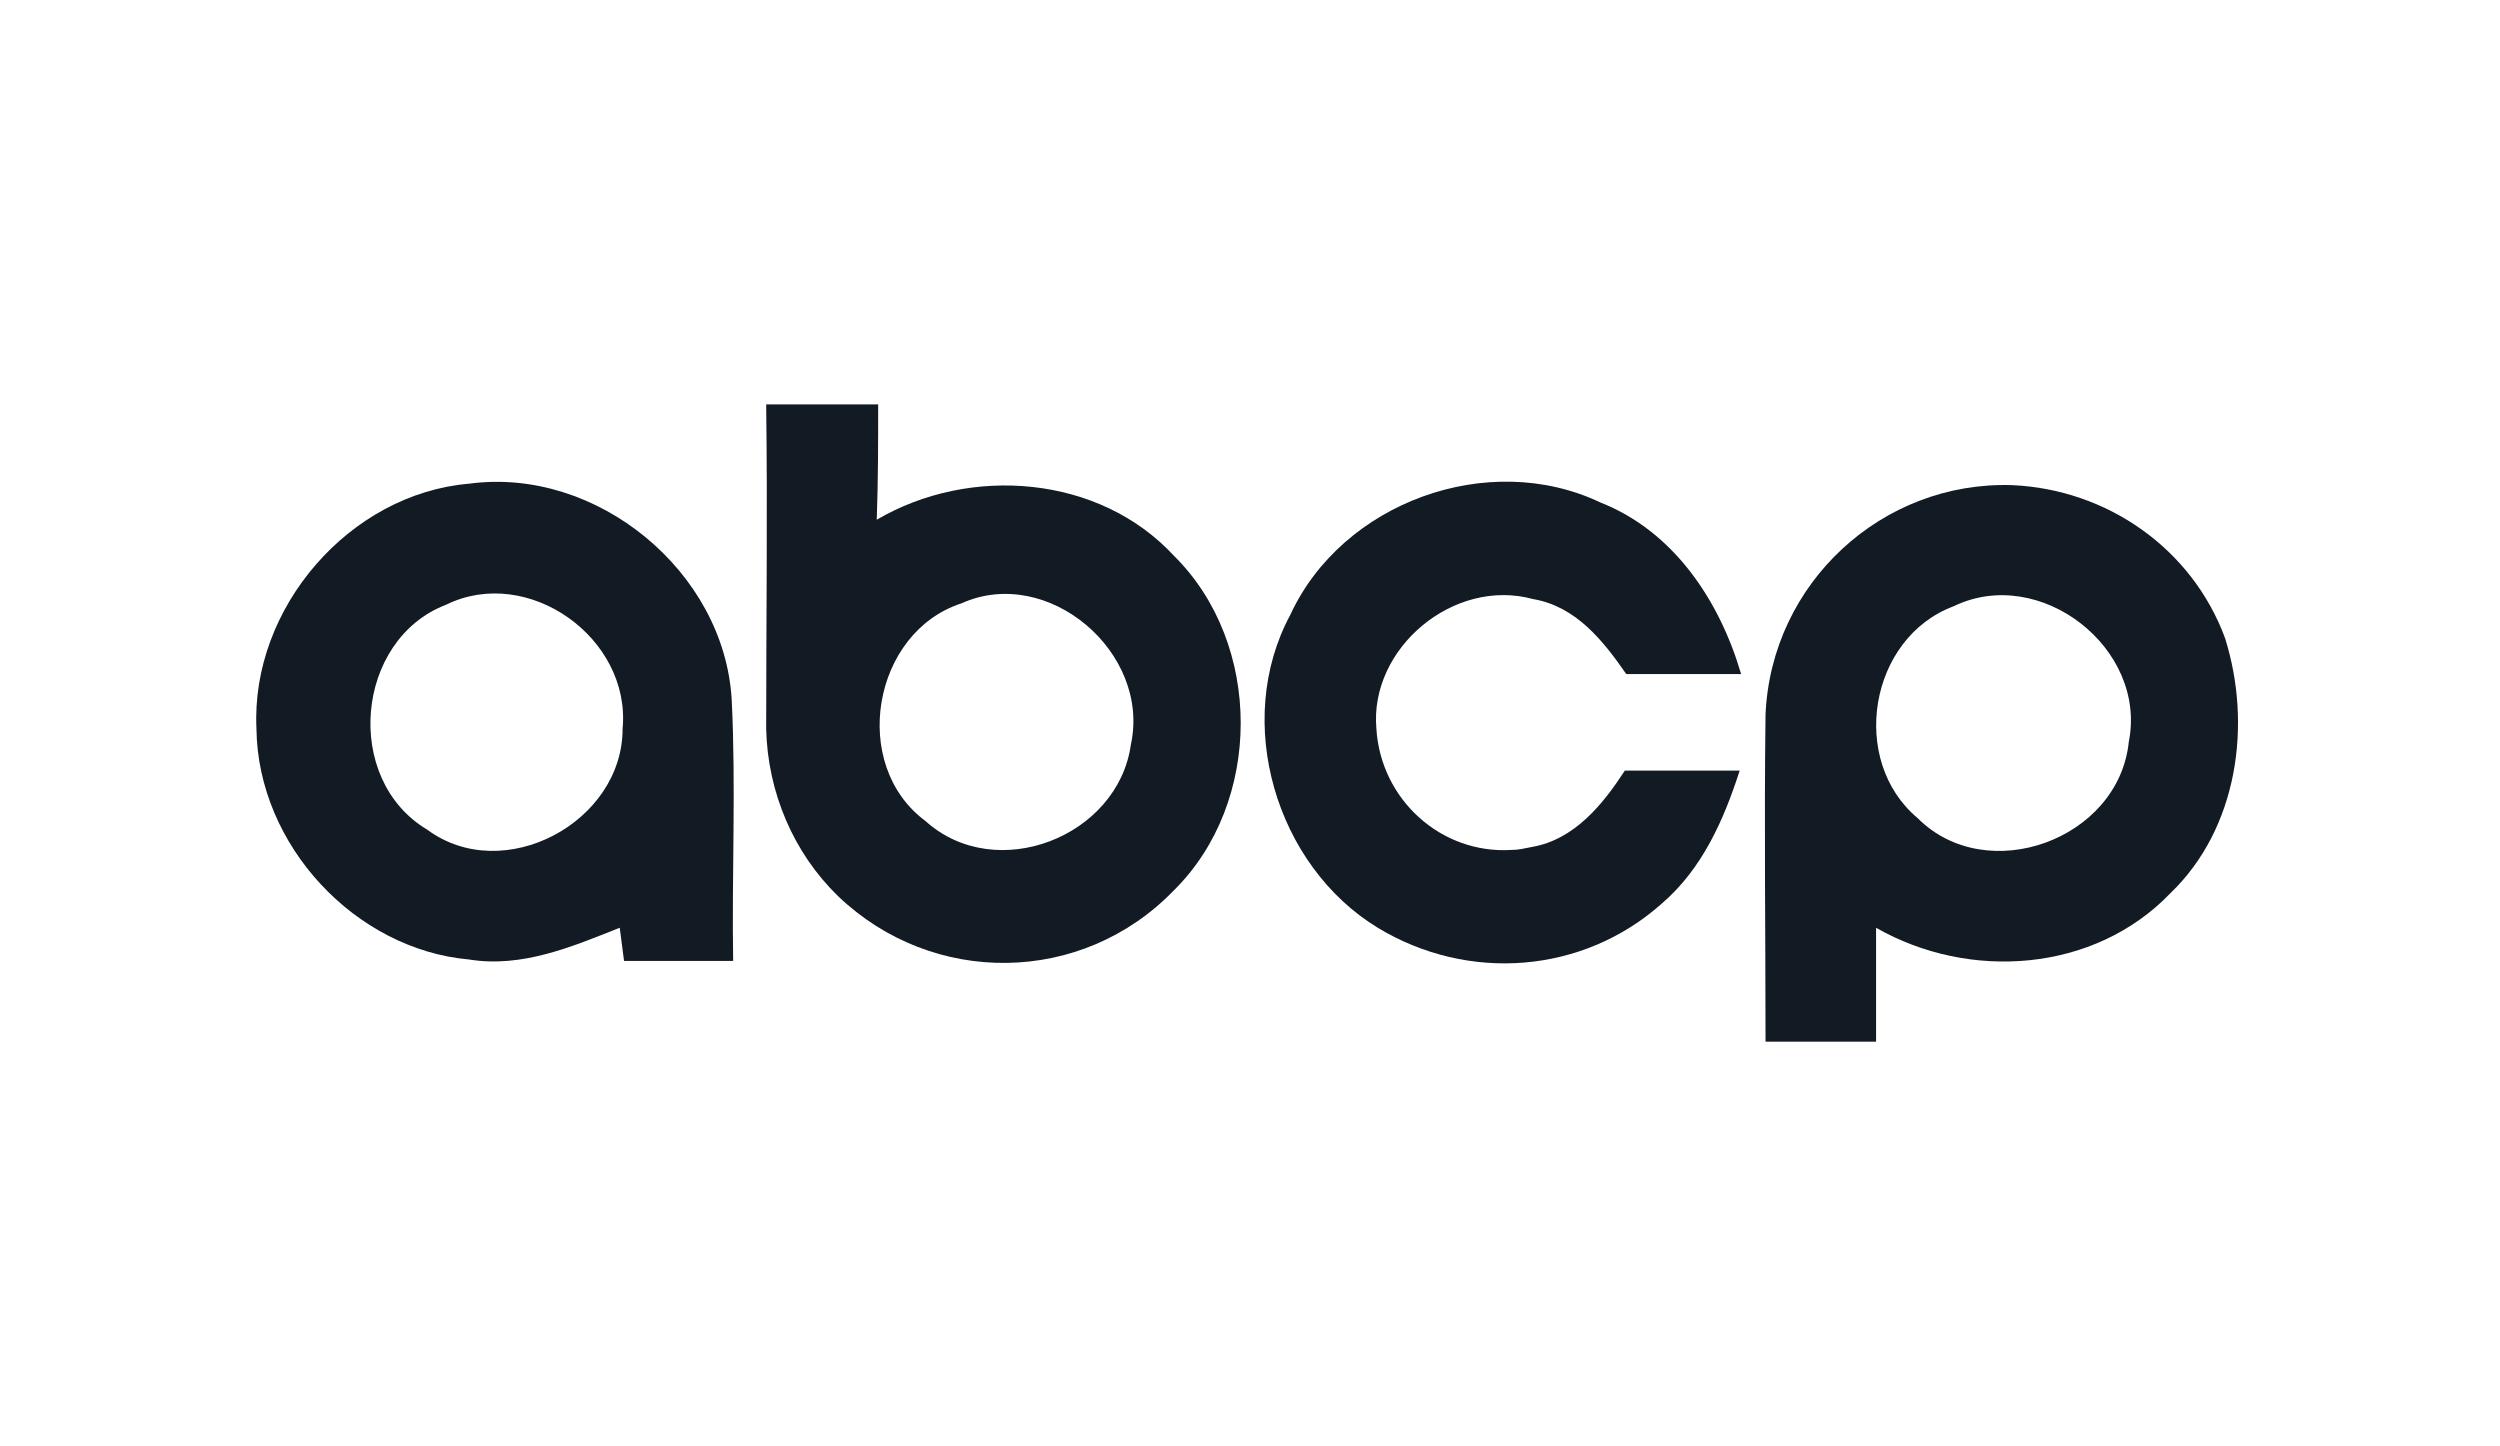 <svg width="102" height="59" viewBox="0 0 102 59" fill="none" xmlns="http://www.w3.org/2000/svg">
<g clip-path="url(#clip0_517_11771)">
<path d="M31.26 16.5C32.784 16.5 34.306 16.5 35.829 16.5C35.829 18.03 35.829 19.618 35.771 21.205C39.579 18.971 44.852 19.382 47.897 22.676C51.529 26.264 51.529 32.736 47.897 36.324C44.148 40.205 38.055 40.264 34.189 36.559C32.373 34.794 31.319 32.323 31.26 29.735C31.26 25.323 31.319 20.912 31.26 16.5ZM39.227 24.617C35.595 25.795 34.657 31.206 37.763 33.501C40.634 36.089 45.613 34.147 46.139 30.382C46.961 26.618 42.743 23.03 39.227 24.617Z" fill="#121B23"/>
<path d="M10.463 29.735C10.229 24.795 14.271 20.146 19.134 19.735C24.347 19.029 29.561 23.323 29.854 28.559C30.03 32.088 29.854 35.676 29.913 39.205H25.461L25.285 37.853C23.352 38.618 21.302 39.501 19.134 39.147C14.505 38.736 10.521 34.5 10.463 29.735ZM18.196 24.675C14.505 26.088 13.978 31.794 17.435 33.853C20.539 36.147 25.402 33.559 25.402 29.735C25.753 26.029 21.536 23.03 18.196 24.675Z" fill="#121B23"/>
<path d="M52.643 25.089C54.752 20.501 60.727 18.324 65.296 20.501C68.285 21.677 70.159 24.5 71.037 27.501C69.455 27.501 67.932 27.501 66.351 27.501C65.413 26.147 64.301 24.737 62.543 24.441C59.321 23.559 55.864 26.441 56.157 29.735C56.334 32.619 58.794 34.853 61.664 34.677C61.956 34.677 62.192 34.618 62.485 34.559C64.243 34.264 65.413 32.795 66.293 31.441C67.873 31.441 69.455 31.441 70.979 31.441C70.335 33.442 69.455 35.442 67.815 36.853C64.594 39.736 59.906 40.088 56.215 37.854C52.056 35.324 50.298 29.442 52.643 25.089Z" fill="#121B23"/>
<path d="M72.034 29.148C72.268 23.794 76.779 19.618 82.11 19.794C85.977 19.971 89.432 22.383 90.78 26.029C91.893 29.559 91.306 33.794 88.554 36.441C85.448 39.677 80.352 40.029 76.544 37.853C76.544 39.44 76.544 40.97 76.544 42.5H72.034C72.034 38.088 71.975 33.618 72.034 29.148ZM79.707 24.736C76.252 26.029 75.431 31.03 78.243 33.382C81.055 36.206 86.445 34.264 86.855 30.265C87.617 26.44 83.222 23.03 79.707 24.736Z" fill="#121B23"/>
</g>
<defs>
<clipPath id="clip0_517_11771">
<rect width="81" height="26" fill="white" transform="translate(10.454 16.5)"/>
</clipPath>
</defs>
</svg>
